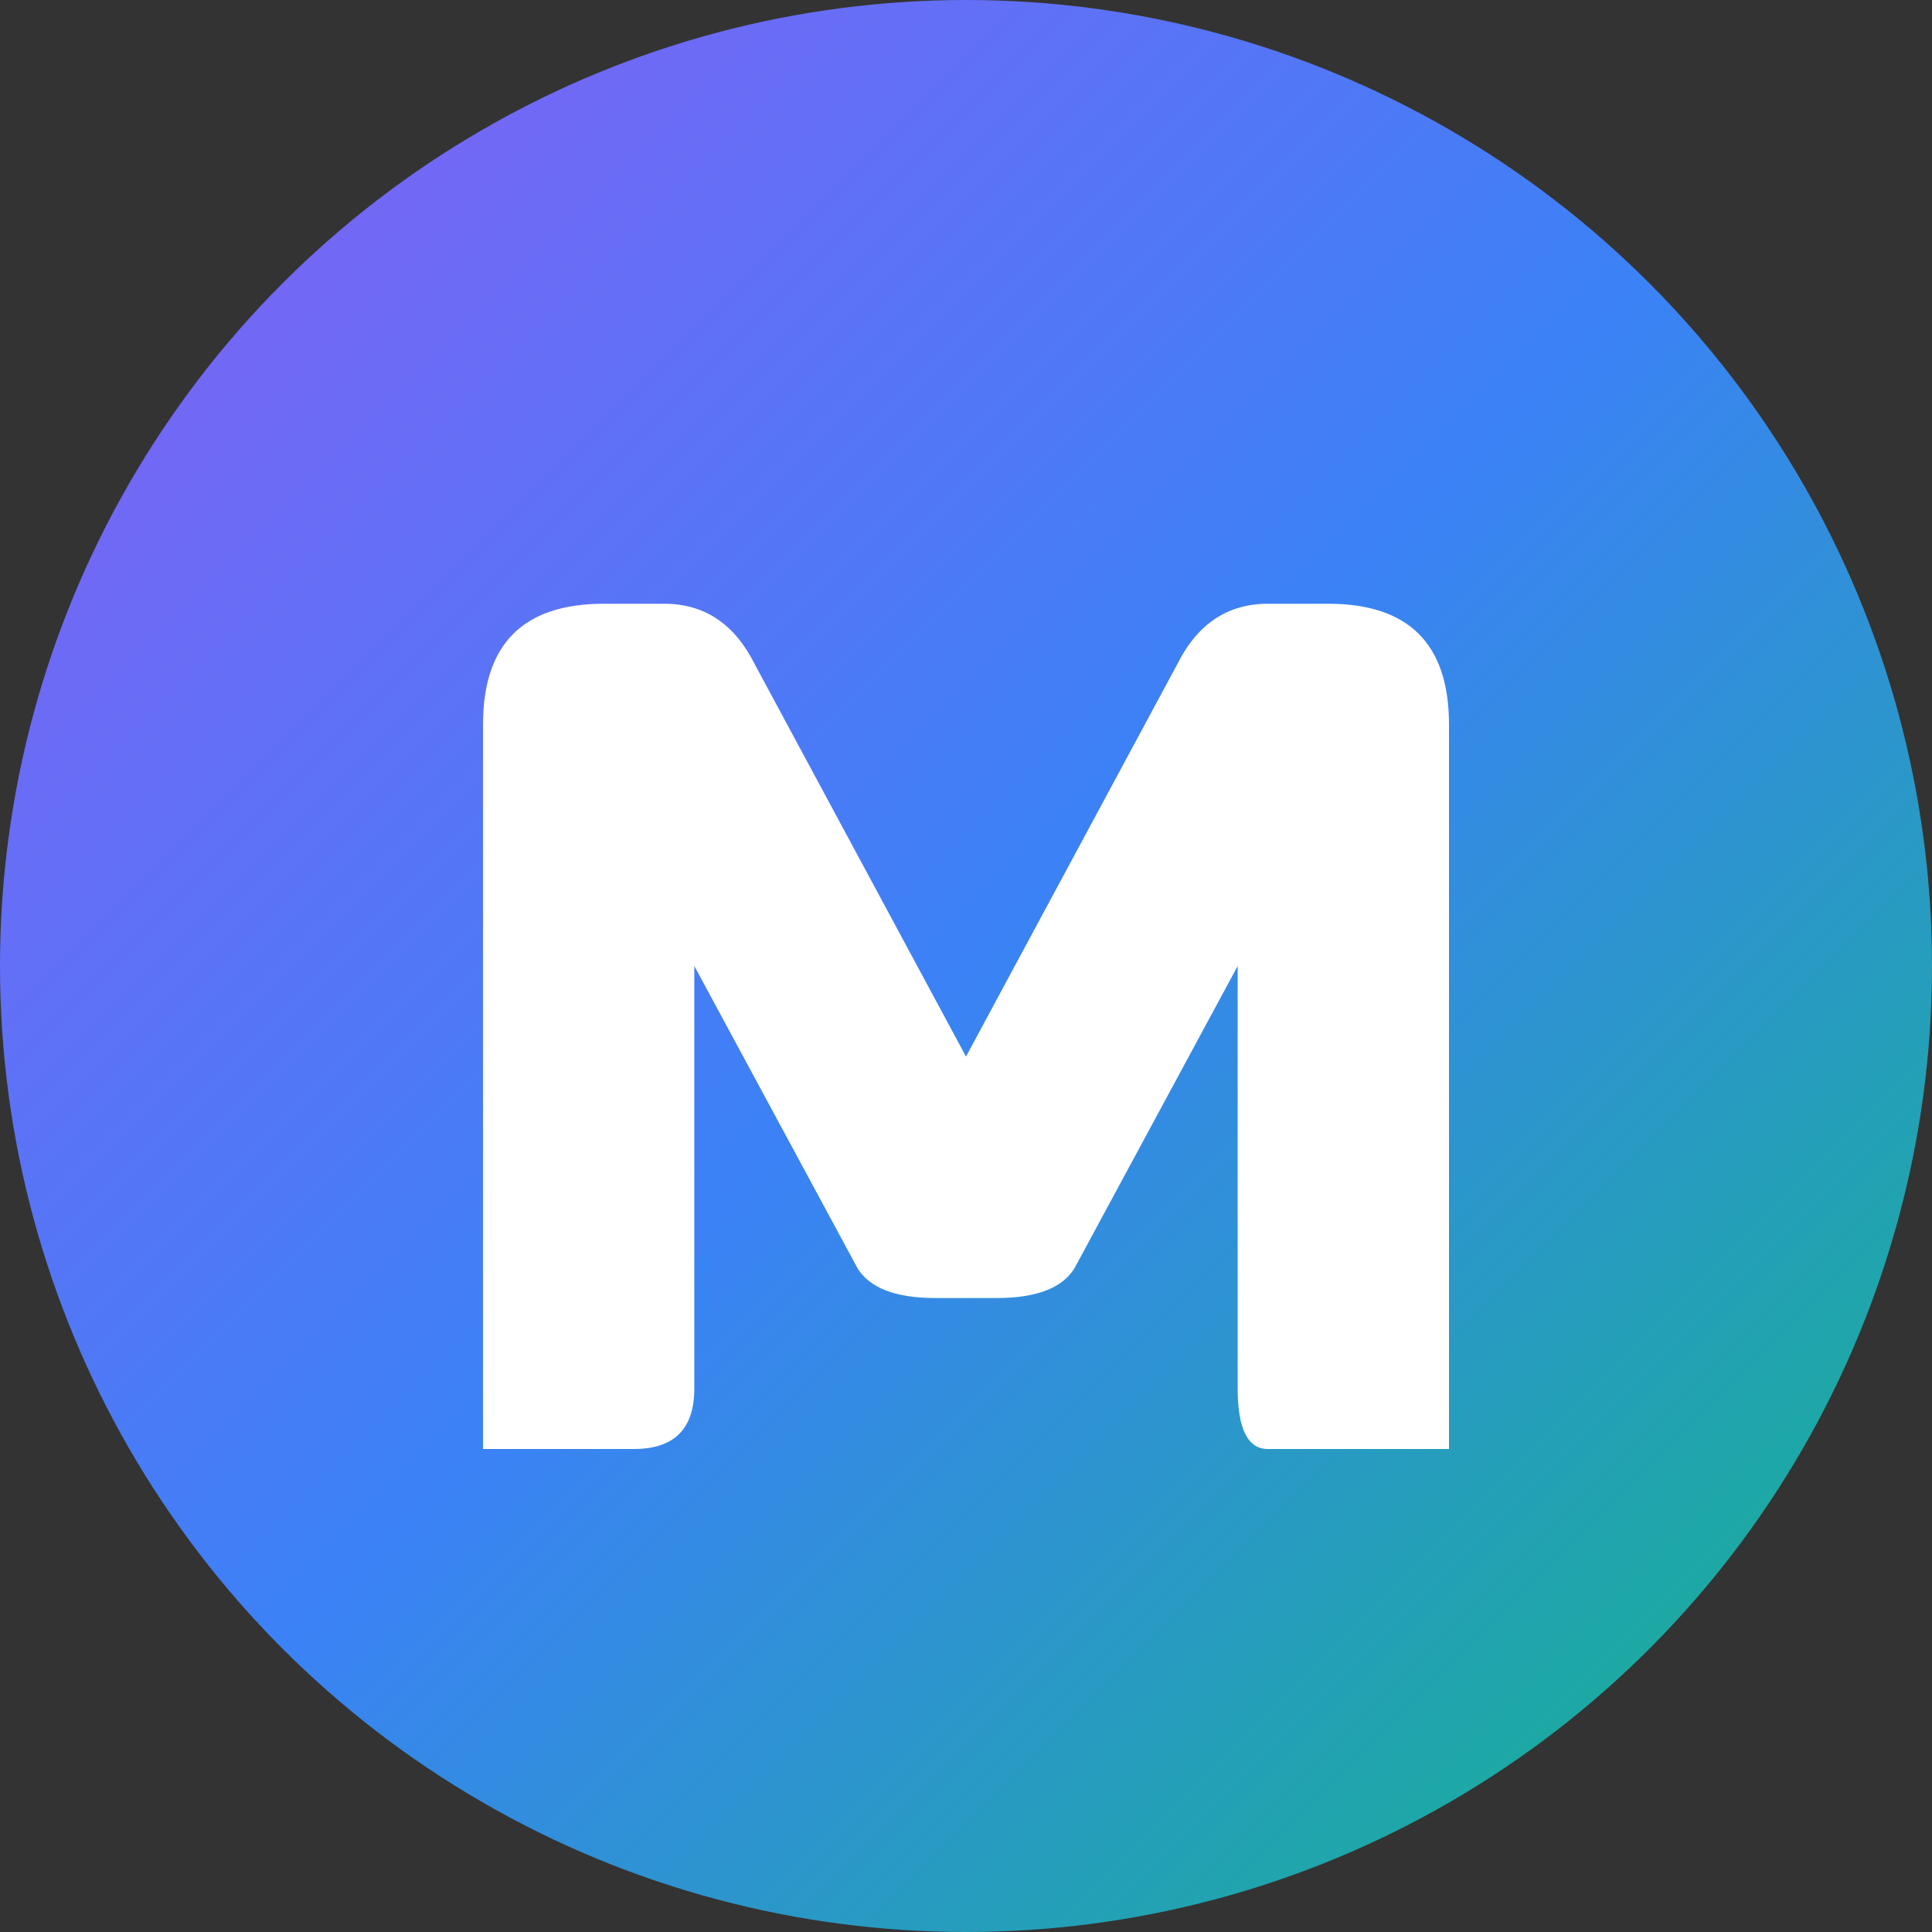 <svg width="32" height="32" viewBox="0 0 32 32" fill="none" xmlns="http://www.w3.org/2000/svg">
  <rect x="0" y="0" width="32" height="32" fill="#333333" stroke="none"/>
  <!-- Background circle with gradient -->
  <circle cx="16" cy="16" r="16" fill="url(#gradient)"/>
  
  <!-- Rounded, friendly M letter for Maya -->
  <path d="M8 24 Q8 23 8 22 L8 12 Q8 10 10 10 L11 10 Q12 10 12.5 11 L16 17.5 L19.5 11 Q20 10 21 10 L22 10 Q24 10 24 12 L24 22 Q24 23 24 24 Q23 24 22 24 L21 24 Q20.5 24 20.5 23 L20.5 16 L17.8 21 Q17.5 21.5 16.5 21.5 L15.5 21.5 Q14.5 21.5 14.2 21 L11.5 16 L11.5 23 Q11.5 24 10.5 24 L10 24 Q8 24 8 24 Z" fill="white"/>
  
  <defs>
    <linearGradient id="gradient" x1="0%" y1="0%" x2="100%" y2="100%">
      <stop offset="0%" style="stop-color:#8B5CF6;stop-opacity:1" />
      <stop offset="50%" style="stop-color:#3B82F6;stop-opacity:1" />
      <stop offset="100%" style="stop-color:#10B981;stop-opacity:1" />
    </linearGradient>
  </defs>
</svg>